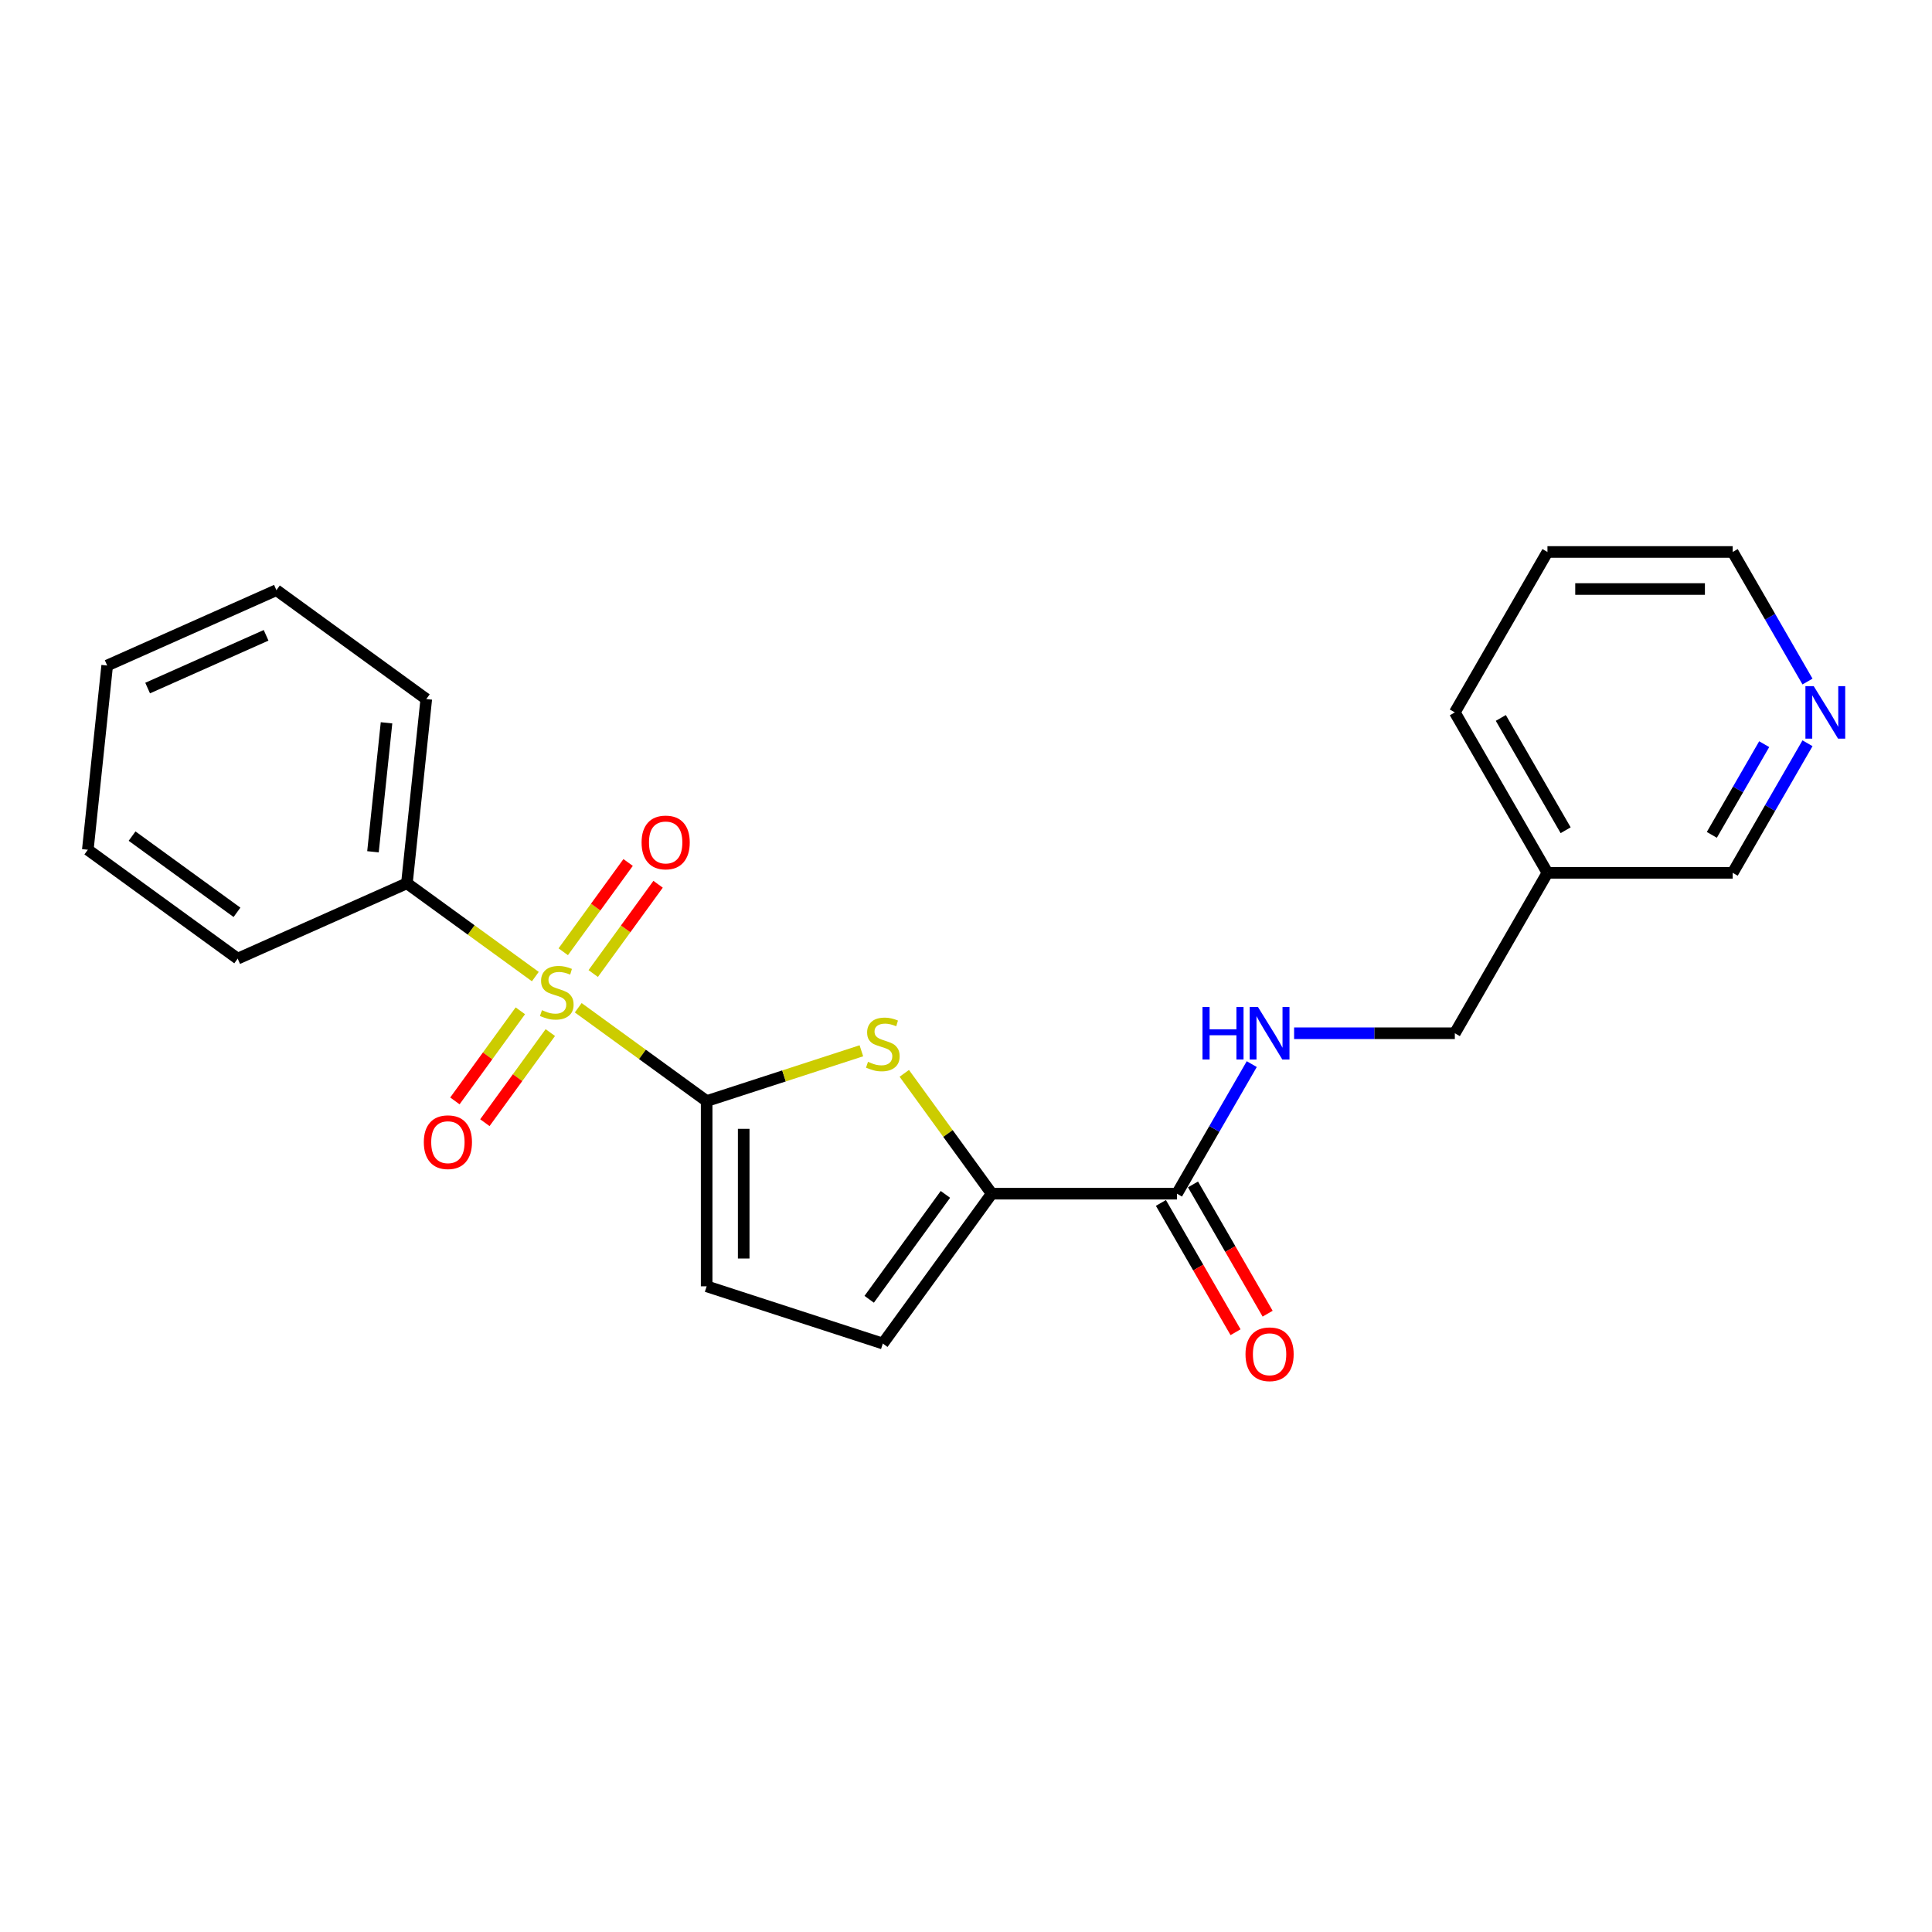 <?xml version='1.0' encoding='iso-8859-1'?>
<svg version='1.1' baseProfile='full'
              xmlns='http://www.w3.org/2000/svg'
                      xmlns:rdkit='http://www.rdkit.org/xml'
                      xmlns:xlink='http://www.w3.org/1999/xlink'
                  xml:space='preserve'
width='1000px' height='1000px' viewBox='0 0 1000 1000'>
<!-- END OF HEADER -->
<rect style='opacity:1.0;fill:#FFFFFF;stroke:none' width='1000' height='1000' x='0' y='0'> </rect>
<path class='bond-0' d='M 299.293,521.614 L 332.527,545.76' style='fill:none;fill-rule:evenodd;stroke:#CCCC00;stroke-width:6px;stroke-linecap:butt;stroke-linejoin:miter;stroke-opacity:1' />
<path class='bond-0' d='M 332.527,545.76 L 365.761,569.906' style='fill:none;fill-rule:evenodd;stroke:#000000;stroke-width:6px;stroke-linecap:butt;stroke-linejoin:miter;stroke-opacity:1' />
<path class='bond-1' d='M 269.33,523.194 L 252.389,546.51' style='fill:none;fill-rule:evenodd;stroke:#CCCC00;stroke-width:6px;stroke-linecap:butt;stroke-linejoin:miter;stroke-opacity:1' />
<path class='bond-1' d='M 252.389,546.51 L 235.448,569.827' style='fill:none;fill-rule:evenodd;stroke:#FF0000;stroke-width:6px;stroke-linecap:butt;stroke-linejoin:miter;stroke-opacity:1' />
<path class='bond-1' d='M 284.844,534.465 L 267.903,557.782' style='fill:none;fill-rule:evenodd;stroke:#CCCC00;stroke-width:6px;stroke-linecap:butt;stroke-linejoin:miter;stroke-opacity:1' />
<path class='bond-1' d='M 267.903,557.782 L 250.963,581.099' style='fill:none;fill-rule:evenodd;stroke:#FF0000;stroke-width:6px;stroke-linecap:butt;stroke-linejoin:miter;stroke-opacity:1' />
<path class='bond-2' d='M 307.05,503.901 L 323.838,480.795' style='fill:none;fill-rule:evenodd;stroke:#CCCC00;stroke-width:6px;stroke-linecap:butt;stroke-linejoin:miter;stroke-opacity:1' />
<path class='bond-2' d='M 323.838,480.795 L 340.625,457.689' style='fill:none;fill-rule:evenodd;stroke:#FF0000;stroke-width:6px;stroke-linecap:butt;stroke-linejoin:miter;stroke-opacity:1' />
<path class='bond-2' d='M 291.536,492.629 L 308.323,469.523' style='fill:none;fill-rule:evenodd;stroke:#CCCC00;stroke-width:6px;stroke-linecap:butt;stroke-linejoin:miter;stroke-opacity:1' />
<path class='bond-2' d='M 308.323,469.523 L 325.111,446.418' style='fill:none;fill-rule:evenodd;stroke:#FF0000;stroke-width:6px;stroke-linecap:butt;stroke-linejoin:miter;stroke-opacity:1' />
<path class='bond-3' d='M 277.087,505.48 L 243.853,481.334' style='fill:none;fill-rule:evenodd;stroke:#CCCC00;stroke-width:6px;stroke-linecap:butt;stroke-linejoin:miter;stroke-opacity:1' />
<path class='bond-3' d='M 243.853,481.334 L 210.619,457.189' style='fill:none;fill-rule:evenodd;stroke:#000000;stroke-width:6px;stroke-linecap:butt;stroke-linejoin:miter;stroke-opacity:1' />
<path class='bond-4' d='M 365.761,569.906 L 405.804,556.895' style='fill:none;fill-rule:evenodd;stroke:#000000;stroke-width:6px;stroke-linecap:butt;stroke-linejoin:miter;stroke-opacity:1' />
<path class='bond-4' d='M 405.804,556.895 L 445.848,543.884' style='fill:none;fill-rule:evenodd;stroke:#CCCC00;stroke-width:6px;stroke-linecap:butt;stroke-linejoin:miter;stroke-opacity:1' />
<path class='bond-5' d='M 365.761,569.906 L 365.761,665.789' style='fill:none;fill-rule:evenodd;stroke:#000000;stroke-width:6px;stroke-linecap:butt;stroke-linejoin:miter;stroke-opacity:1' />
<path class='bond-5' d='M 384.937,584.288 L 384.937,651.406' style='fill:none;fill-rule:evenodd;stroke:#000000;stroke-width:6px;stroke-linecap:butt;stroke-linejoin:miter;stroke-opacity:1' />
<path class='bond-6' d='M 468.054,555.559 L 490.682,586.703' style='fill:none;fill-rule:evenodd;stroke:#CCCC00;stroke-width:6px;stroke-linecap:butt;stroke-linejoin:miter;stroke-opacity:1' />
<path class='bond-6' d='M 490.682,586.703 L 513.31,617.847' style='fill:none;fill-rule:evenodd;stroke:#000000;stroke-width:6px;stroke-linecap:butt;stroke-linejoin:miter;stroke-opacity:1' />
<path class='bond-7' d='M 513.31,617.847 L 609.193,617.847' style='fill:none;fill-rule:evenodd;stroke:#000000;stroke-width:6px;stroke-linecap:butt;stroke-linejoin:miter;stroke-opacity:1' />
<path class='bond-8' d='M 513.31,617.847 L 456.951,695.418' style='fill:none;fill-rule:evenodd;stroke:#000000;stroke-width:6px;stroke-linecap:butt;stroke-linejoin:miter;stroke-opacity:1' />
<path class='bond-8' d='M 489.342,618.211 L 449.891,672.511' style='fill:none;fill-rule:evenodd;stroke:#000000;stroke-width:6px;stroke-linecap:butt;stroke-linejoin:miter;stroke-opacity:1' />
<path class='bond-9' d='M 365.761,665.789 L 456.951,695.418' style='fill:none;fill-rule:evenodd;stroke:#000000;stroke-width:6px;stroke-linecap:butt;stroke-linejoin:miter;stroke-opacity:1' />
<path class='bond-10' d='M 609.193,617.847 L 628.552,584.316' style='fill:none;fill-rule:evenodd;stroke:#000000;stroke-width:6px;stroke-linecap:butt;stroke-linejoin:miter;stroke-opacity:1' />
<path class='bond-10' d='M 628.552,584.316 L 647.911,550.784' style='fill:none;fill-rule:evenodd;stroke:#0000FF;stroke-width:6px;stroke-linecap:butt;stroke-linejoin:miter;stroke-opacity:1' />
<path class='bond-11' d='M 600.889,622.641 L 620.204,656.096' style='fill:none;fill-rule:evenodd;stroke:#000000;stroke-width:6px;stroke-linecap:butt;stroke-linejoin:miter;stroke-opacity:1' />
<path class='bond-11' d='M 620.204,656.096 L 639.519,689.551' style='fill:none;fill-rule:evenodd;stroke:#FF0000;stroke-width:6px;stroke-linecap:butt;stroke-linejoin:miter;stroke-opacity:1' />
<path class='bond-11' d='M 617.496,613.053 L 636.811,646.508' style='fill:none;fill-rule:evenodd;stroke:#000000;stroke-width:6px;stroke-linecap:butt;stroke-linejoin:miter;stroke-opacity:1' />
<path class='bond-11' d='M 636.811,646.508 L 656.127,679.963' style='fill:none;fill-rule:evenodd;stroke:#FF0000;stroke-width:6px;stroke-linecap:butt;stroke-linejoin:miter;stroke-opacity:1' />
<path class='bond-12' d='M 669.829,534.81 L 711.423,534.81' style='fill:none;fill-rule:evenodd;stroke:#0000FF;stroke-width:6px;stroke-linecap:butt;stroke-linejoin:miter;stroke-opacity:1' />
<path class='bond-12' d='M 711.423,534.81 L 753.017,534.81' style='fill:none;fill-rule:evenodd;stroke:#000000;stroke-width:6px;stroke-linecap:butt;stroke-linejoin:miter;stroke-opacity:1' />
<path class='bond-13' d='M 210.619,457.189 L 220.641,361.831' style='fill:none;fill-rule:evenodd;stroke:#000000;stroke-width:6px;stroke-linecap:butt;stroke-linejoin:miter;stroke-opacity:1' />
<path class='bond-13' d='M 193.051,440.88 L 200.067,374.13' style='fill:none;fill-rule:evenodd;stroke:#000000;stroke-width:6px;stroke-linecap:butt;stroke-linejoin:miter;stroke-opacity:1' />
<path class='bond-14' d='M 210.619,457.189 L 123.025,496.188' style='fill:none;fill-rule:evenodd;stroke:#000000;stroke-width:6px;stroke-linecap:butt;stroke-linejoin:miter;stroke-opacity:1' />
<path class='bond-15' d='M 935.56,384.71 L 916.201,418.242' style='fill:none;fill-rule:evenodd;stroke:#0000FF;stroke-width:6px;stroke-linecap:butt;stroke-linejoin:miter;stroke-opacity:1' />
<path class='bond-15' d='M 916.201,418.242 L 896.841,451.773' style='fill:none;fill-rule:evenodd;stroke:#000000;stroke-width:6px;stroke-linecap:butt;stroke-linejoin:miter;stroke-opacity:1' />
<path class='bond-15' d='M 913.145,385.181 L 899.593,408.653' style='fill:none;fill-rule:evenodd;stroke:#0000FF;stroke-width:6px;stroke-linecap:butt;stroke-linejoin:miter;stroke-opacity:1' />
<path class='bond-15' d='M 899.593,408.653 L 886.042,432.125' style='fill:none;fill-rule:evenodd;stroke:#000000;stroke-width:6px;stroke-linecap:butt;stroke-linejoin:miter;stroke-opacity:1' />
<path class='bond-16' d='M 935.56,352.762 L 916.201,319.23' style='fill:none;fill-rule:evenodd;stroke:#0000FF;stroke-width:6px;stroke-linecap:butt;stroke-linejoin:miter;stroke-opacity:1' />
<path class='bond-16' d='M 916.201,319.23 L 896.841,285.699' style='fill:none;fill-rule:evenodd;stroke:#000000;stroke-width:6px;stroke-linecap:butt;stroke-linejoin:miter;stroke-opacity:1' />
<path class='bond-17' d='M 800.958,451.773 L 753.017,534.81' style='fill:none;fill-rule:evenodd;stroke:#000000;stroke-width:6px;stroke-linecap:butt;stroke-linejoin:miter;stroke-opacity:1' />
<path class='bond-18' d='M 800.958,451.773 L 896.841,451.773' style='fill:none;fill-rule:evenodd;stroke:#000000;stroke-width:6px;stroke-linecap:butt;stroke-linejoin:miter;stroke-opacity:1' />
<path class='bond-19' d='M 800.958,451.773 L 753.017,368.736' style='fill:none;fill-rule:evenodd;stroke:#000000;stroke-width:6px;stroke-linecap:butt;stroke-linejoin:miter;stroke-opacity:1' />
<path class='bond-19' d='M 810.375,429.729 L 776.816,371.603' style='fill:none;fill-rule:evenodd;stroke:#000000;stroke-width:6px;stroke-linecap:butt;stroke-linejoin:miter;stroke-opacity:1' />
<path class='bond-20' d='M 896.841,285.699 L 800.958,285.699' style='fill:none;fill-rule:evenodd;stroke:#000000;stroke-width:6px;stroke-linecap:butt;stroke-linejoin:miter;stroke-opacity:1' />
<path class='bond-20' d='M 882.459,304.876 L 815.341,304.876' style='fill:none;fill-rule:evenodd;stroke:#000000;stroke-width:6px;stroke-linecap:butt;stroke-linejoin:miter;stroke-opacity:1' />
<path class='bond-21' d='M 220.641,361.831 L 143.07,305.472' style='fill:none;fill-rule:evenodd;stroke:#000000;stroke-width:6px;stroke-linecap:butt;stroke-linejoin:miter;stroke-opacity:1' />
<path class='bond-22' d='M 123.025,496.188 L 45.455,439.829' style='fill:none;fill-rule:evenodd;stroke:#000000;stroke-width:6px;stroke-linecap:butt;stroke-linejoin:miter;stroke-opacity:1' />
<path class='bond-22' d='M 122.662,472.22 L 68.362,432.769' style='fill:none;fill-rule:evenodd;stroke:#000000;stroke-width:6px;stroke-linecap:butt;stroke-linejoin:miter;stroke-opacity:1' />
<path class='bond-23' d='M 753.017,368.736 L 800.958,285.699' style='fill:none;fill-rule:evenodd;stroke:#000000;stroke-width:6px;stroke-linecap:butt;stroke-linejoin:miter;stroke-opacity:1' />
<path class='bond-24' d='M 143.07,305.472 L 55.477,344.471' style='fill:none;fill-rule:evenodd;stroke:#000000;stroke-width:6px;stroke-linecap:butt;stroke-linejoin:miter;stroke-opacity:1' />
<path class='bond-24' d='M 137.731,328.841 L 76.416,356.14' style='fill:none;fill-rule:evenodd;stroke:#000000;stroke-width:6px;stroke-linecap:butt;stroke-linejoin:miter;stroke-opacity:1' />
<path class='bond-25' d='M 45.455,439.829 L 55.477,344.471' style='fill:none;fill-rule:evenodd;stroke:#000000;stroke-width:6px;stroke-linecap:butt;stroke-linejoin:miter;stroke-opacity:1' />
<path  class='atom-0' d='M 280.519 522.867
Q 280.826 522.982, 282.092 523.519
Q 283.357 524.056, 284.738 524.401
Q 286.157 524.708, 287.538 524.708
Q 290.108 524.708, 291.603 523.481
Q 293.099 522.215, 293.099 520.029
Q 293.099 518.533, 292.332 517.613
Q 291.603 516.692, 290.453 516.194
Q 289.302 515.695, 287.384 515.12
Q 284.968 514.391, 283.511 513.701
Q 282.092 513.01, 281.056 511.553
Q 280.059 510.095, 280.059 507.641
Q 280.059 504.227, 282.36 502.118
Q 284.7 500.009, 289.302 500.009
Q 292.447 500.009, 296.014 501.504
L 295.132 504.458
Q 291.872 503.115, 289.417 503.115
Q 286.771 503.115, 285.313 504.227
Q 283.856 505.301, 283.894 507.181
Q 283.894 508.638, 284.623 509.52
Q 285.39 510.402, 286.464 510.901
Q 287.576 511.399, 289.417 511.975
Q 291.872 512.742, 293.329 513.509
Q 294.787 514.276, 295.822 515.848
Q 296.896 517.383, 296.896 520.029
Q 296.896 523.788, 294.365 525.82
Q 291.872 527.815, 287.691 527.815
Q 285.275 527.815, 283.434 527.278
Q 281.632 526.779, 279.484 525.897
L 280.519 522.867
' fill='#CCCC00'/>
<path  class='atom-2' d='M 449.28 549.596
Q 449.587 549.711, 450.853 550.248
Q 452.118 550.785, 453.499 551.13
Q 454.918 551.437, 456.299 551.437
Q 458.869 551.437, 460.364 550.21
Q 461.86 548.944, 461.86 546.758
Q 461.86 545.262, 461.093 544.342
Q 460.364 543.421, 459.214 542.923
Q 458.063 542.424, 456.146 541.849
Q 453.729 541.12, 452.272 540.43
Q 450.853 539.739, 449.817 538.282
Q 448.82 536.825, 448.82 534.37
Q 448.82 530.957, 451.121 528.847
Q 453.461 526.738, 458.063 526.738
Q 461.208 526.738, 464.775 528.233
L 463.893 531.187
Q 460.633 529.844, 458.178 529.844
Q 455.532 529.844, 454.074 530.957
Q 452.617 532.03, 452.655 533.91
Q 452.655 535.367, 453.384 536.249
Q 454.151 537.131, 455.225 537.63
Q 456.337 538.129, 458.178 538.704
Q 460.633 539.471, 462.09 540.238
Q 463.548 541.005, 464.583 542.578
Q 465.657 544.112, 465.657 546.758
Q 465.657 550.517, 463.126 552.549
Q 460.633 554.544, 456.452 554.544
Q 454.036 554.544, 452.195 554.007
Q 450.393 553.508, 448.245 552.626
L 449.28 549.596
' fill='#CCCC00'/>
<path  class='atom-7' d='M 622.405 521.233
L 626.087 521.233
L 626.087 532.777
L 639.971 532.777
L 639.971 521.233
L 643.653 521.233
L 643.653 548.387
L 639.971 548.387
L 639.971 535.846
L 626.087 535.846
L 626.087 548.387
L 622.405 548.387
L 622.405 521.233
' fill='#0000FF'/>
<path  class='atom-7' d='M 651.132 521.233
L 660.03 535.616
Q 660.912 537.035, 662.331 539.604
Q 663.75 542.174, 663.827 542.327
L 663.827 521.233
L 667.432 521.233
L 667.432 548.387
L 663.712 548.387
L 654.162 532.662
Q 653.049 530.821, 651.86 528.712
Q 650.71 526.603, 650.365 525.951
L 650.365 548.387
L 646.836 548.387
L 646.836 521.233
L 651.132 521.233
' fill='#0000FF'/>
<path  class='atom-8' d='M 219.367 591.195
Q 219.367 584.675, 222.588 581.031
Q 225.81 577.388, 231.831 577.388
Q 237.853 577.388, 241.074 581.031
Q 244.296 584.675, 244.296 591.195
Q 244.296 597.792, 241.036 601.55
Q 237.776 605.271, 231.831 605.271
Q 225.848 605.271, 222.588 601.55
Q 219.367 597.83, 219.367 591.195
M 231.831 602.202
Q 235.973 602.202, 238.198 599.441
Q 240.461 596.641, 240.461 591.195
Q 240.461 585.864, 238.198 583.179
Q 235.973 580.456, 231.831 580.456
Q 227.689 580.456, 225.426 583.141
Q 223.202 585.825, 223.202 591.195
Q 223.202 596.679, 225.426 599.441
Q 227.689 602.202, 231.831 602.202
' fill='#FF0000'/>
<path  class='atom-9' d='M 332.084 436.053
Q 332.084 429.533, 335.305 425.889
Q 338.527 422.246, 344.548 422.246
Q 350.57 422.246, 353.792 425.889
Q 357.013 429.533, 357.013 436.053
Q 357.013 442.65, 353.753 446.408
Q 350.493 450.129, 344.548 450.129
Q 338.565 450.129, 335.305 446.408
Q 332.084 442.688, 332.084 436.053
M 344.548 447.06
Q 348.691 447.06, 350.915 444.299
Q 353.178 441.499, 353.178 436.053
Q 353.178 430.722, 350.915 428.037
Q 348.691 425.314, 344.548 425.314
Q 340.406 425.314, 338.144 427.999
Q 335.919 430.684, 335.919 436.053
Q 335.919 441.537, 338.144 444.299
Q 340.406 447.06, 344.548 447.06
' fill='#FF0000'/>
<path  class='atom-11' d='M 644.669 700.961
Q 644.669 694.441, 647.891 690.798
Q 651.113 687.154, 657.134 687.154
Q 663.155 687.154, 666.377 690.798
Q 669.599 694.441, 669.599 700.961
Q 669.599 707.558, 666.339 711.316
Q 663.079 715.037, 657.134 715.037
Q 651.151 715.037, 647.891 711.316
Q 644.669 707.596, 644.669 700.961
M 657.134 711.968
Q 661.276 711.968, 663.501 709.207
Q 665.763 706.407, 665.763 700.961
Q 665.763 695.63, 663.501 692.945
Q 661.276 690.222, 657.134 690.222
Q 652.992 690.222, 650.729 692.907
Q 648.505 695.592, 648.505 700.961
Q 648.505 706.446, 650.729 709.207
Q 652.992 711.968, 657.134 711.968
' fill='#FF0000'/>
<path  class='atom-12' d='M 938.781 355.159
L 947.679 369.541
Q 948.561 370.961, 949.98 373.53
Q 951.399 376.1, 951.476 376.253
L 951.476 355.159
L 955.081 355.159
L 955.081 382.313
L 951.361 382.313
L 941.811 366.588
Q 940.698 364.747, 939.509 362.638
Q 938.359 360.528, 938.014 359.876
L 938.014 382.313
L 934.485 382.313
L 934.485 355.159
L 938.781 355.159
' fill='#0000FF'/>
</svg>
